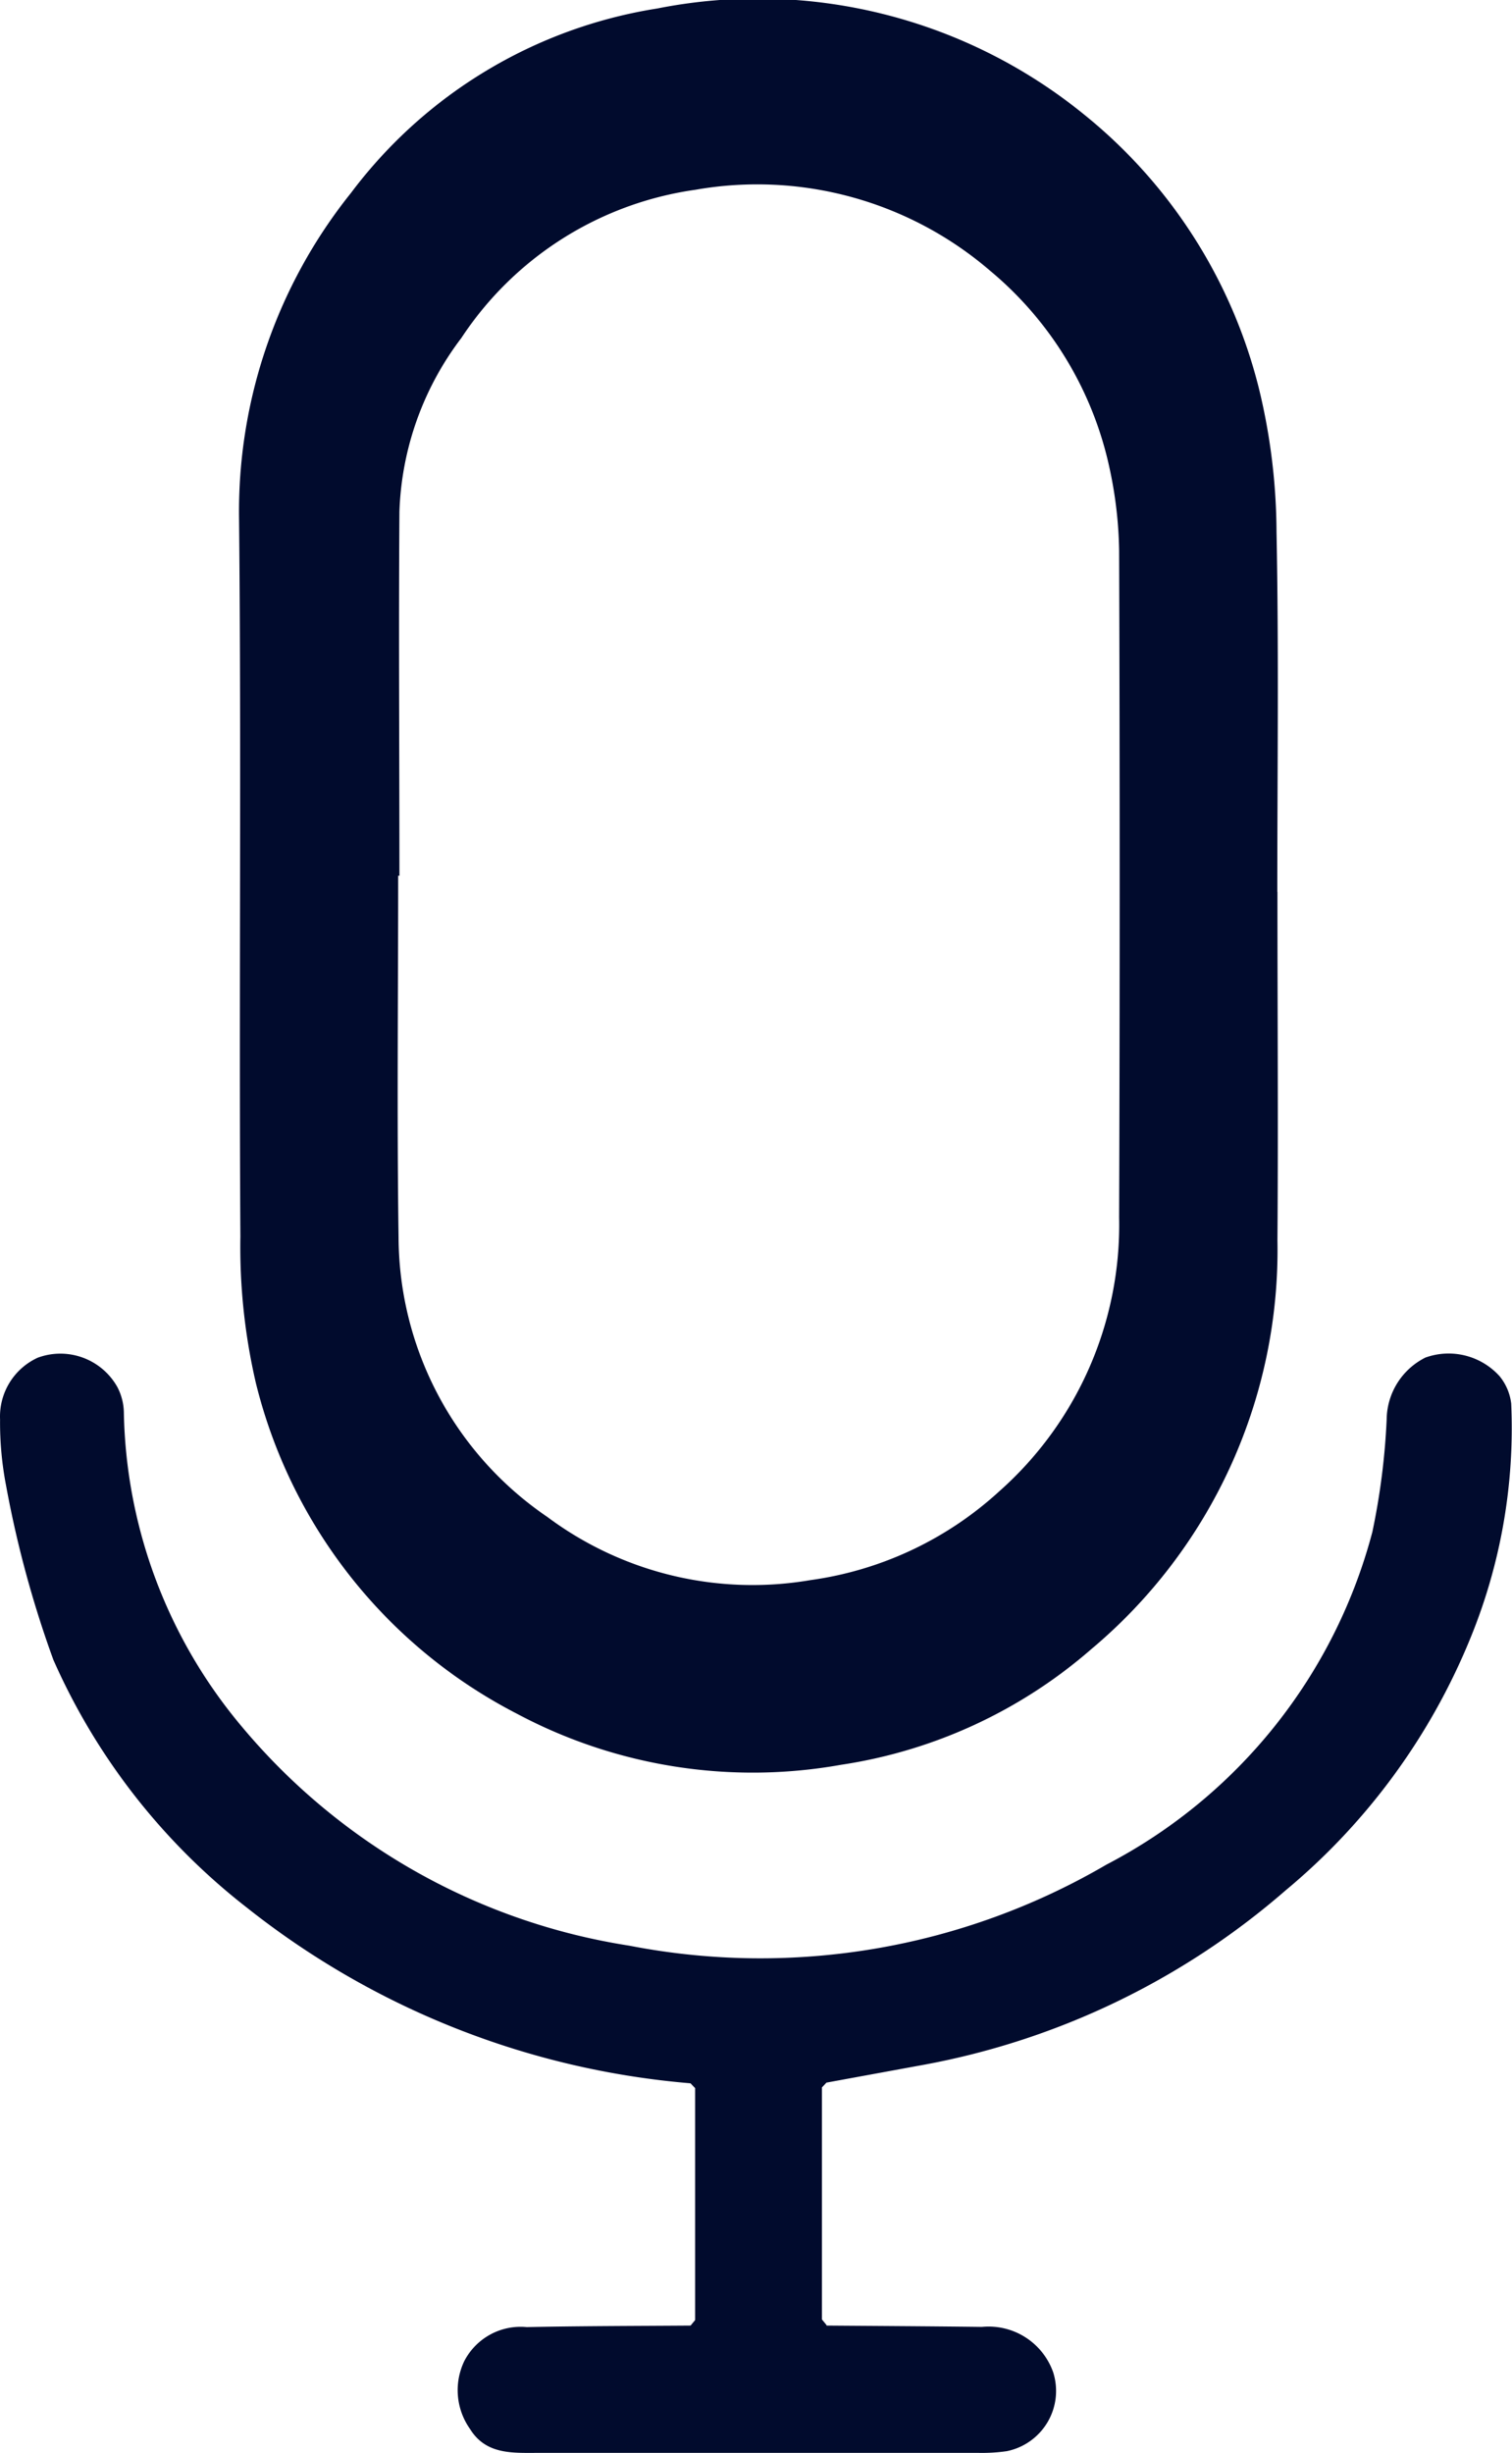 <svg xmlns="http://www.w3.org/2000/svg" width="22.826" height="37.016" viewBox="0 0 22.826 37.016">
  <g id="Group_2314" data-name="Group 2314" transform="translate(0 0)">
    <path id="Path_6813" data-name="Path 6813" d="M18.162,13.458c0,1.753.013,3.505,0,5.258a7.86,7.86,0,0,1-2.808,6.167,7.432,7.432,0,0,1-3.78,1.747,7.575,7.575,0,0,1-4.894-.771A7.677,7.677,0,0,1,2.74,20.87a9.081,9.081,0,0,1-.234-2.21c-.023-3.605.016-7.211-.02-10.816a7.687,7.687,0,0,1,1.69-4.933A7.178,7.178,0,0,1,8.8.128a7.807,7.807,0,0,1,6.443,1.6,7.7,7.7,0,0,1,2.641,4.141,9.28,9.28,0,0,1,.264,2.159c.036,1.809.012,3.62.012,5.429M4.9,13.214H4.888c0,1.821-.02,3.642.006,5.463A5.127,5.127,0,0,0,7.14,22.89a5.181,5.181,0,0,0,3.973.953A5.289,5.289,0,0,0,13.966,22.5a5.37,5.37,0,0,0,1.806-4.13q.017-5.029,0-10.061a6.245,6.245,0,0,0-.141-1.227,5.329,5.329,0,0,0-1.8-2.991A5.393,5.393,0,0,0,9.373,2.864,5.079,5.079,0,0,0,5.842,5.1a4.576,4.576,0,0,0-.935,2.617c-.013,1.834,0,3.668,0,5.5" transform="translate(1.123 0)" fill="#010b2d"/>
    <path id="Path_6814" data-name="Path 6814" d="M12.479,28.733c.781.006,1.564.01,2.345.02a1.033,1.033,0,0,1,1.076.684.927.927,0,0,1-.7,1.191,2.606,2.606,0,0,1-.425.026q-3.33,0-6.658,0c-.376,0-.78.028-1.019-.359a1.014,1.014,0,0,1-.087-1.028.957.957,0,0,1,.942-.511c.825-.017,1.65-.017,2.474-.023.022-.028.045-.055.068-.083v-3.5l-.07-.073a12.434,12.434,0,0,1-6.7-2.653A9.7,9.7,0,0,1,.807,18.688,16.276,16.276,0,0,1,.093,16.06a5.024,5.024,0,0,1-.091-1,.976.976,0,0,1,.569-.932.986.986,0,0,1,1.2.44.86.86,0,0,1,.1.394A7.575,7.575,0,0,0,3.656,19.7,9.526,9.526,0,0,0,9.5,23a10.357,10.357,0,0,0,7.205-1.223,7.94,7.94,0,0,0,4.014-5.02,10.476,10.476,0,0,0,.216-1.7,1.056,1.056,0,0,1,.585-.931,1.036,1.036,0,0,1,1.121.283.8.8,0,0,1,.174.411,8.358,8.358,0,0,1-.623,3.557,9.711,9.711,0,0,1-2.784,3.79,11.5,11.5,0,0,1-5.463,2.631l-1.468.269c-.022.025-.045.048-.068.073v3.5l.068.083" transform="translate(-0.001 6.359)" fill="#010b2d"/>
  </g>
</svg>
